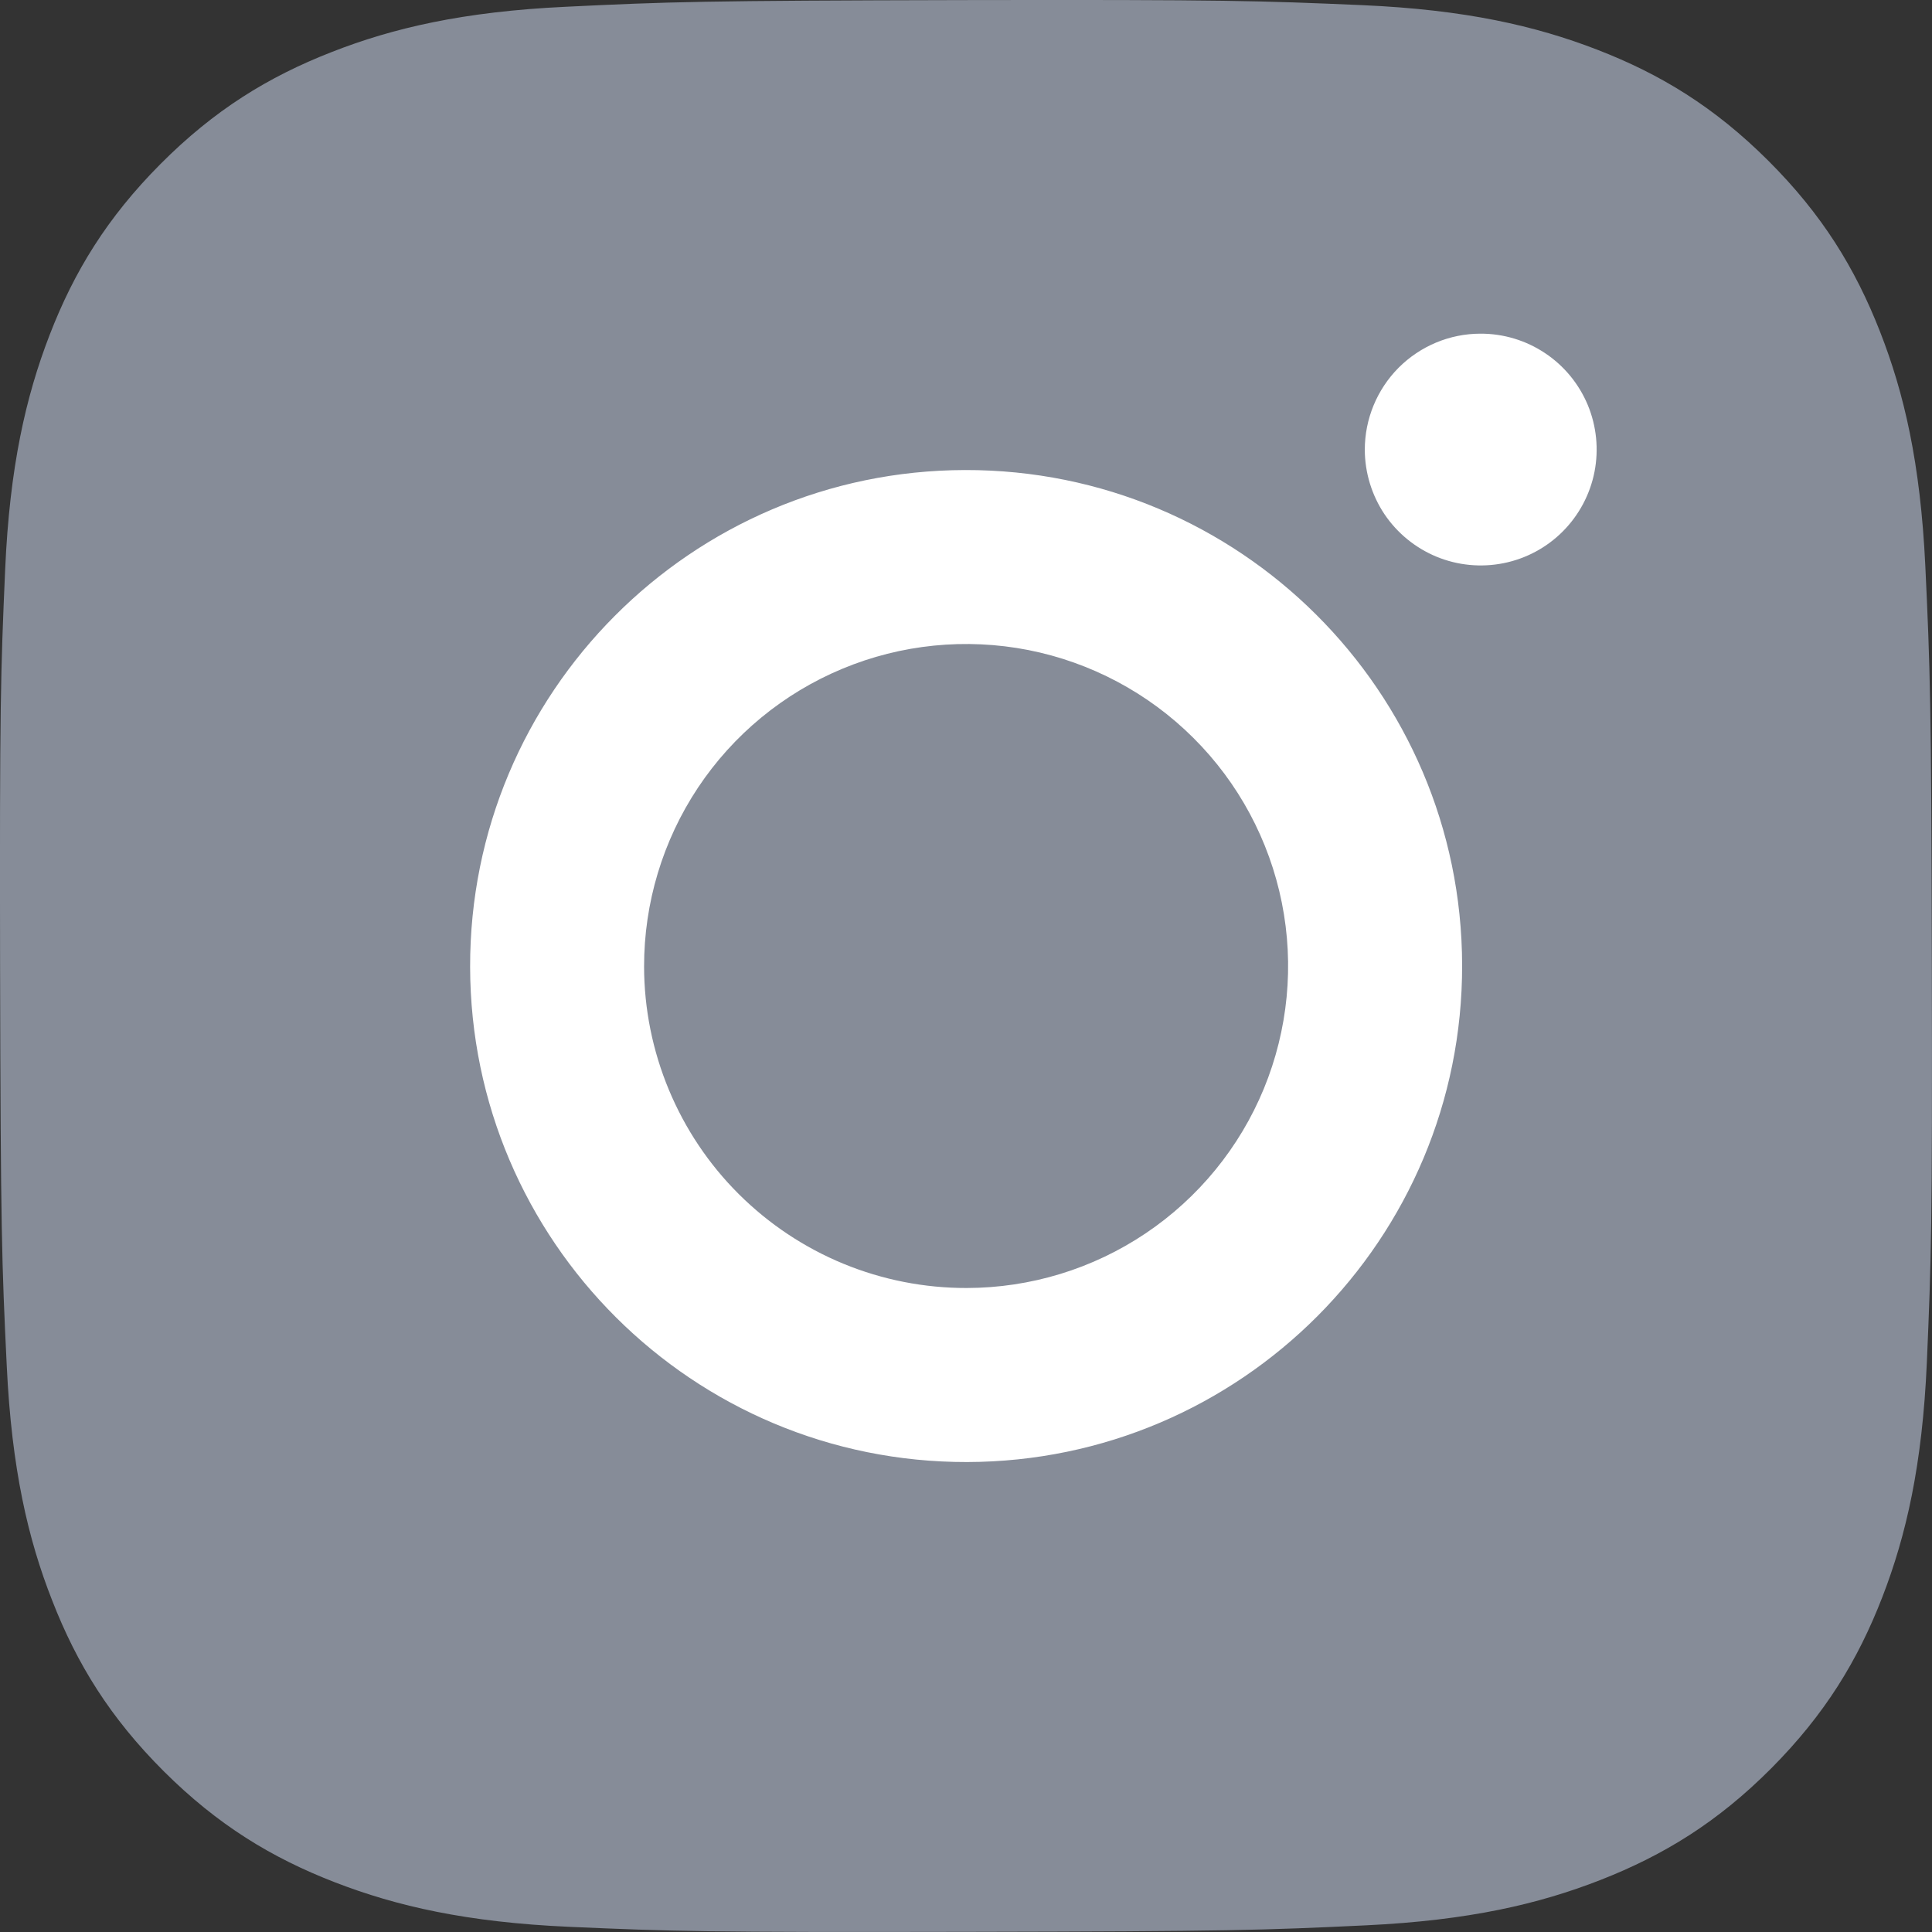 <svg width="24" height="24" viewBox="0 0 24 24" fill="none" xmlns="http://www.w3.org/2000/svg">
<rect x="0" y="0" width="24" height="24" fill="#333333" stroke="none"/>
<g clip-path="url(#clip0_2338_49112)">
<rect x="2" y="1" width="20" height="22" rx="4" fill="#868C98"/>
<path d="M7.03 0.084C5.753 0.144 4.881 0.348 4.119 0.647C3.33 0.955 2.662 1.367 1.996 2.035C1.331 2.703 0.921 3.372 0.616 4.162C0.321 4.926 0.12 5.799 0.064 7.076C0.008 8.354 -0.005 8.764 0.001 12.023C0.008 15.282 0.022 15.69 0.084 16.97C0.145 18.247 0.348 19.119 0.648 19.881C0.955 20.67 1.368 21.338 2.035 22.004C2.703 22.669 3.372 23.078 4.164 23.384C4.927 23.679 5.8 23.88 7.077 23.936C8.355 23.992 8.766 24.005 12.024 23.998C15.281 23.992 15.691 23.978 16.971 23.917C18.251 23.856 19.118 23.652 19.881 23.354C20.67 23.045 21.339 22.634 22.004 21.966C22.669 21.297 23.078 20.628 23.384 19.837C23.679 19.074 23.88 18.201 23.936 16.925C23.991 15.644 24.005 15.235 23.998 11.977C23.992 8.719 23.977 8.31 23.917 7.03C23.856 5.751 23.653 4.882 23.354 4.119C23.045 3.33 22.634 2.662 21.966 1.996C21.298 1.33 20.628 0.921 19.838 0.616C19.074 0.321 18.202 0.12 16.924 0.064C15.647 0.009 15.236 -0.005 11.977 0.001C8.718 0.008 8.31 0.022 7.03 0.084ZM7.17 21.777C6 21.726 5.365 21.532 4.942 21.369C4.381 21.153 3.982 20.892 3.56 20.474C3.138 20.056 2.879 19.655 2.66 19.096C2.495 18.673 2.297 18.038 2.243 16.868C2.183 15.604 2.171 15.224 2.164 12.02C2.157 8.816 2.169 8.437 2.224 7.172C2.274 6.003 2.47 5.367 2.632 4.944C2.848 4.383 3.108 3.984 3.527 3.562C3.946 3.141 4.346 2.881 4.906 2.662C5.329 2.497 5.963 2.301 7.133 2.245C8.398 2.185 8.777 2.173 11.981 2.166C15.184 2.159 15.564 2.171 16.83 2.227C17.999 2.278 18.635 2.471 19.058 2.635C19.619 2.851 20.018 3.11 20.44 3.53C20.861 3.949 21.121 4.347 21.34 4.908C21.506 5.33 21.702 5.964 21.757 7.135C21.817 8.4 21.831 8.78 21.837 11.983C21.842 15.186 21.831 15.566 21.776 16.831C21.725 18.001 21.531 18.636 21.368 19.06C21.152 19.62 20.891 20.02 20.472 20.441C20.053 20.863 19.654 21.123 19.094 21.341C18.672 21.506 18.036 21.703 16.868 21.759C15.602 21.818 15.223 21.831 12.018 21.838C8.814 21.845 8.436 21.832 7.17 21.777Z" fill="#868C98"/>
<path d="M16.954 5.587C16.955 5.872 17.04 6.15 17.198 6.387C17.357 6.623 17.582 6.807 17.846 6.916C18.109 7.024 18.398 7.052 18.678 6.996C18.957 6.94 19.213 6.803 19.414 6.601C19.615 6.399 19.752 6.142 19.807 5.863C19.862 5.583 19.833 5.294 19.724 5.031C19.614 4.768 19.429 4.543 19.192 4.386C18.955 4.228 18.676 4.144 18.391 4.145C18.009 4.145 17.644 4.298 17.374 4.568C17.105 4.839 16.954 5.205 16.954 5.587ZM5.84 12.012C5.847 15.416 8.61 18.168 12.013 18.162C15.415 18.155 18.17 15.392 18.163 11.989C18.157 8.585 15.392 5.832 11.989 5.839C8.586 5.845 5.833 8.61 5.84 12.012ZM8.001 12.008C8 11.217 8.233 10.443 8.671 9.784C9.109 9.126 9.733 8.612 10.463 8.308C11.194 8.003 11.998 7.923 12.774 8.075C13.55 8.228 14.264 8.608 14.824 9.166C15.385 9.724 15.767 10.436 15.923 11.212C16.079 11.988 16.001 12.792 15.7 13.524C15.399 14.255 14.887 14.881 14.23 15.322C13.573 15.763 12.8 15.999 12.009 16C11.484 16.001 10.964 15.899 10.478 15.699C9.992 15.499 9.551 15.205 9.178 14.834C8.806 14.464 8.511 14.023 8.309 13.538C8.107 13.053 8.002 12.534 8.001 12.008Z" fill="white"/>
</g>
<defs>
<clipPath id="clip0_2338_49112">
<rect width="24" height="24" fill="white"/>
</clipPath>
</defs>
</svg>
